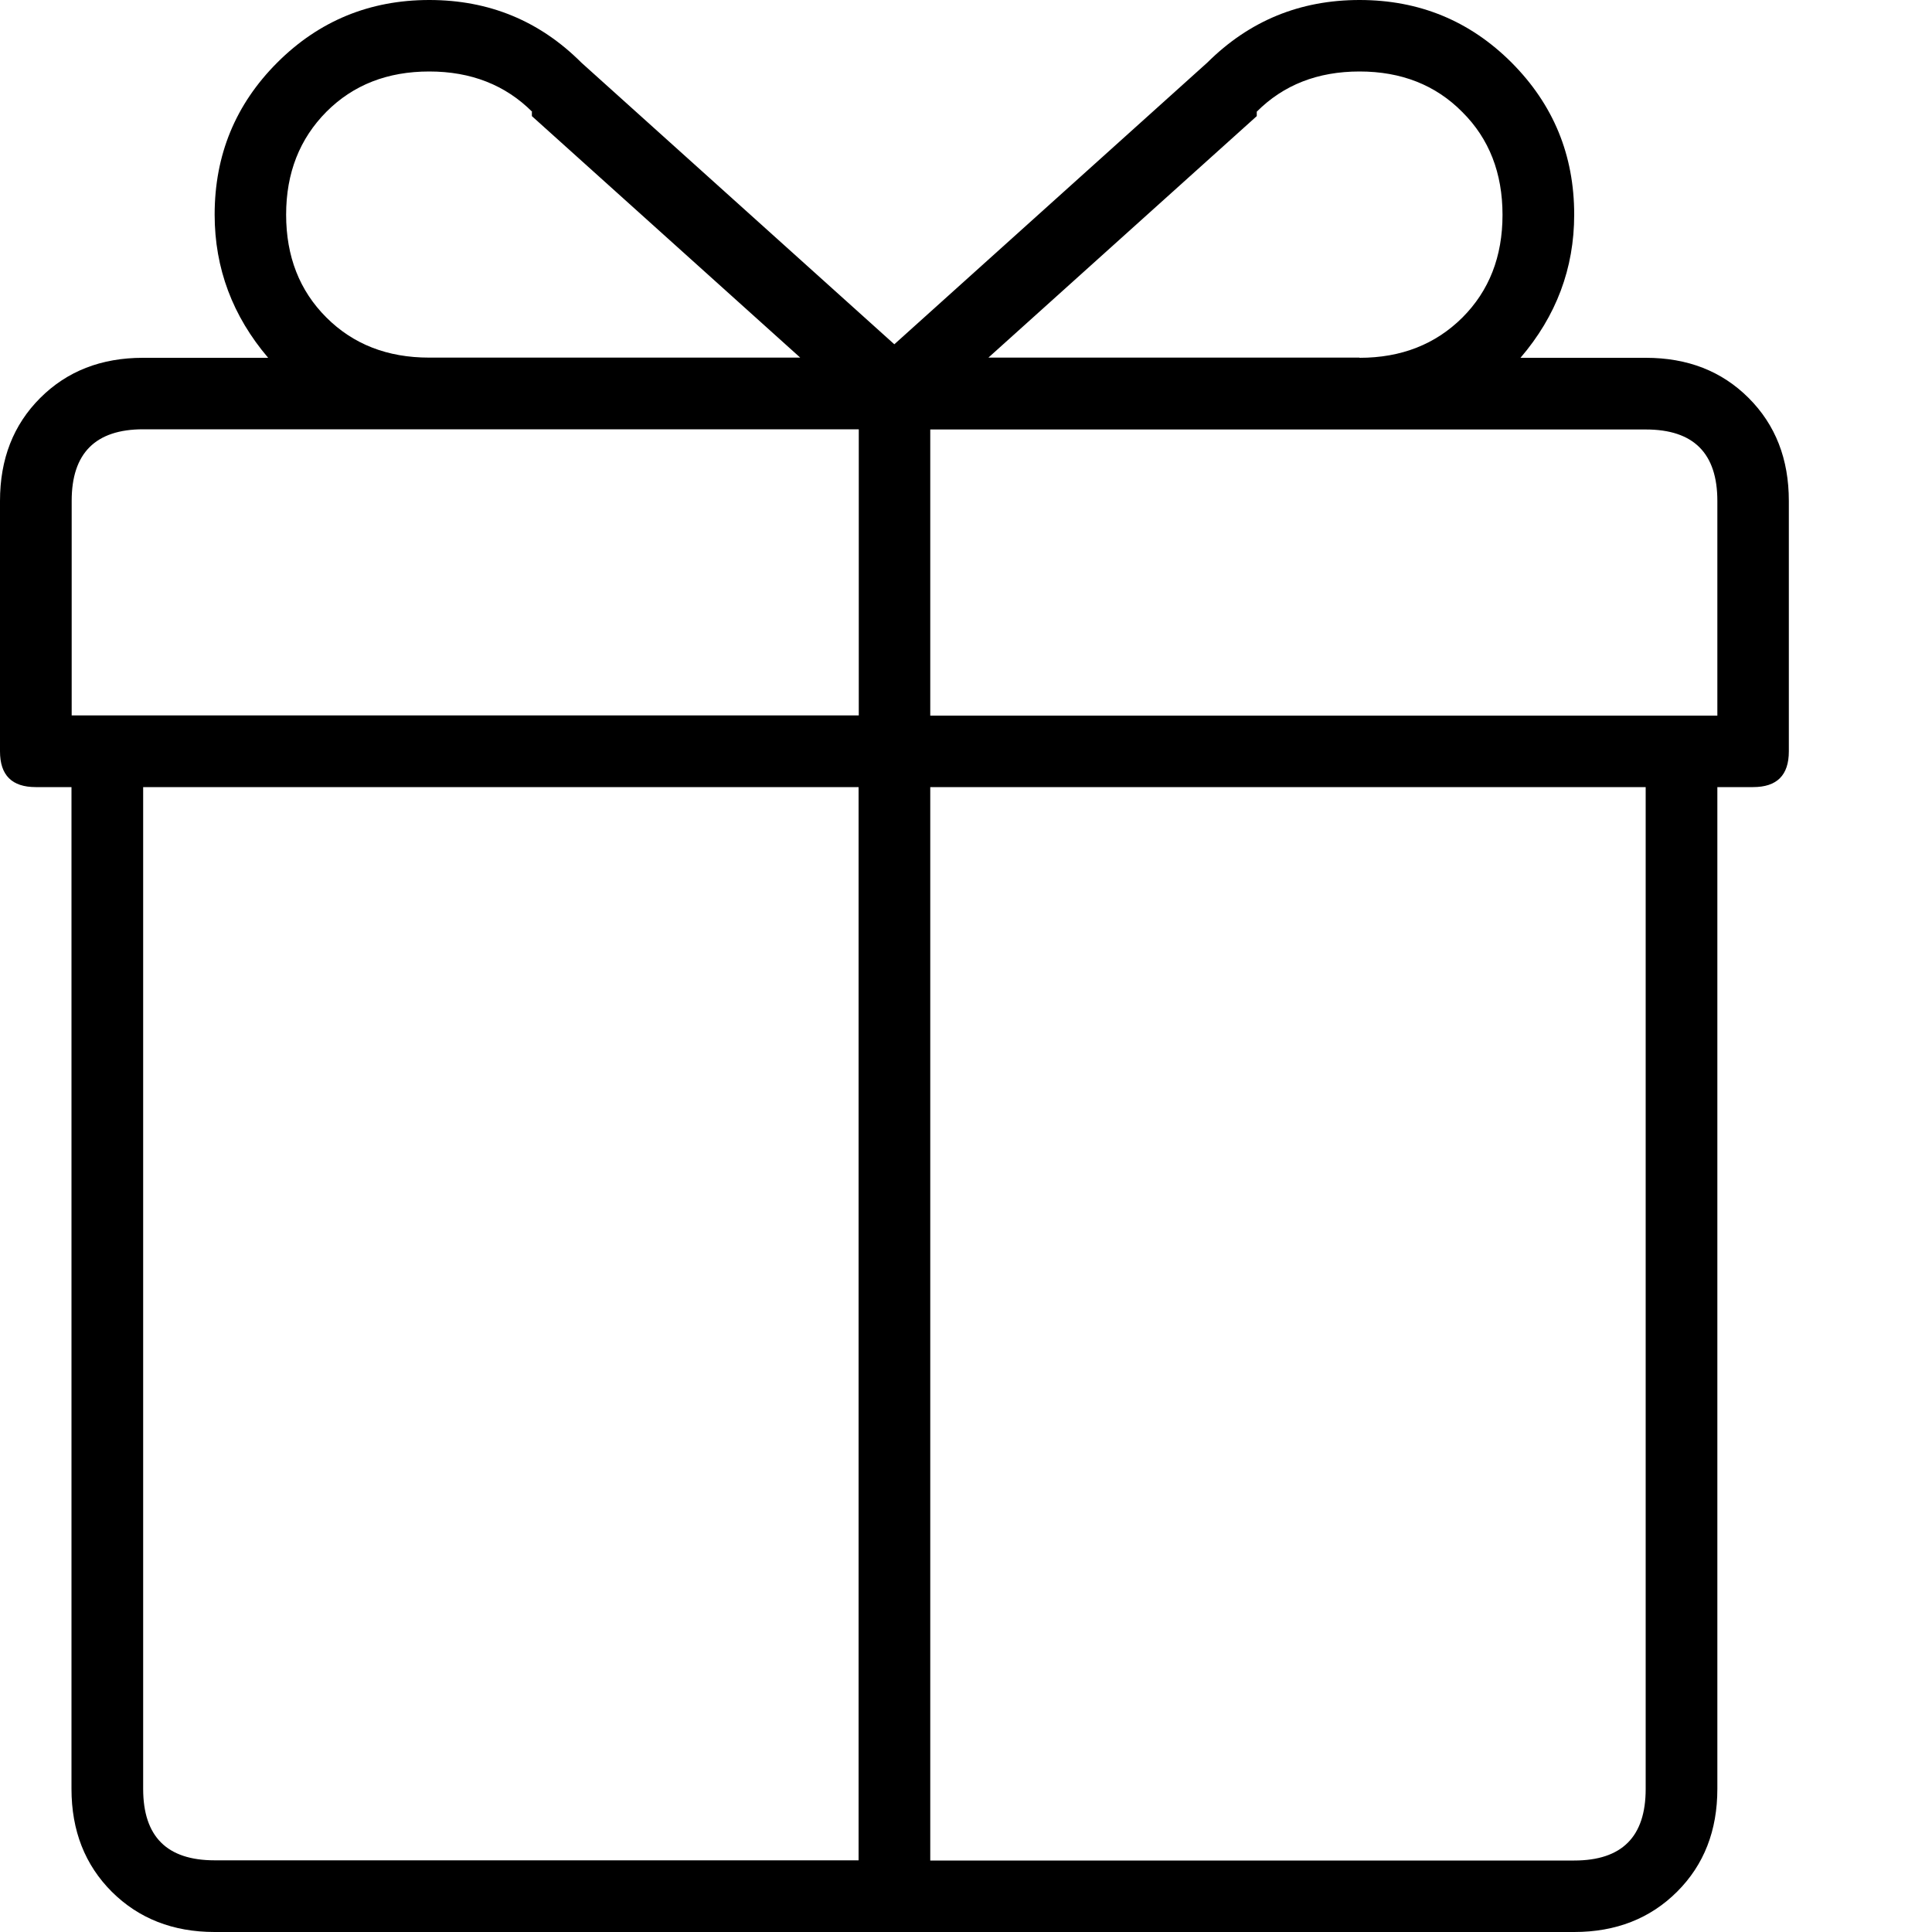 <svg class="svg-icon" style="width: 1em; height: 1em;vertical-align: middle;fill: currentColor;overflow: hidden;" viewBox="0 0 1024 1024" version="1.1" xmlns="http://www.w3.org/2000/svg"><path d="M872.346 189.645c22.118 0 40.243 7.066 54.477 21.299C941.056 225.178 948.122 243.302 948.122 265.523l0 132.71c0 12.698-6.349 18.944-18.944 18.944L910.234 417.178l0 530.944c0 22.118-7.066 40.243-21.299 54.477C874.701 1016.832 856.474 1024 834.355 1024L113.766 1024c-22.118 0-40.243-7.168-54.477-21.299C45.056 988.467 37.888 970.342 37.888 948.122L37.888 417.178 18.944 417.178C6.349 417.178 0 410.931 0 398.234L0 265.523C0 243.302 7.066 225.178 21.299 210.944c14.234-14.234 32.358-21.299 54.477-21.299l66.355 0C123.29 167.526 113.766 142.234 113.766 113.766c0-31.642 11.059-58.47 33.178-80.589C169.062 11.059 195.994 0 227.533 0c31.642 0 58.47 11.059 80.589 33.178l165.888 149.299 165.888-149.299C662.118 11.059 688.947 0 720.589 0c31.642 0 58.47 11.059 80.589 33.178C823.296 55.398 834.355 82.125 834.355 113.766c0 28.467-9.523 53.76-28.467 75.878L872.346 189.645zM75.878 227.533c-25.293 0-37.888 12.698-37.888 37.888l0 113.766 417.178 0L455.168 227.533 75.878 227.533zM75.878 948.122c0 25.293 12.595 37.888 37.888 37.888l341.299 0L455.066 417.178 75.878 417.178 75.878 948.122zM282.112 59.29C267.878 45.056 249.651 37.888 227.533 37.888c-22.118 0-40.243 7.066-54.477 21.299C158.822 73.523 151.654 91.648 151.654 113.766c0 22.118 7.066 40.243 21.299 54.477 14.234 14.234 32.358 21.299 54.477 21.299l196.71 0-142.234-128L281.907 59.29zM910.234 265.523c0-25.293-12.595-37.888-37.888-37.888L493.056 227.635l0 151.654 417.178 0L910.234 265.523zM872.346 417.178 493.056 417.178 493.056 986.112l341.299 0c25.293 0 37.888-12.595 37.888-37.888L872.243 417.178zM720.589 189.645c22.118 0 40.243-7.168 54.477-21.299 14.234-14.234 21.299-32.358 21.299-54.477 0-22.118-7.066-40.346-21.299-54.477C760.934 45.056 742.707 37.888 720.589 37.888c-22.118 0-40.243 7.066-54.477 21.299l0 2.355-142.234 128L720.589 189.542z"  /></svg>
